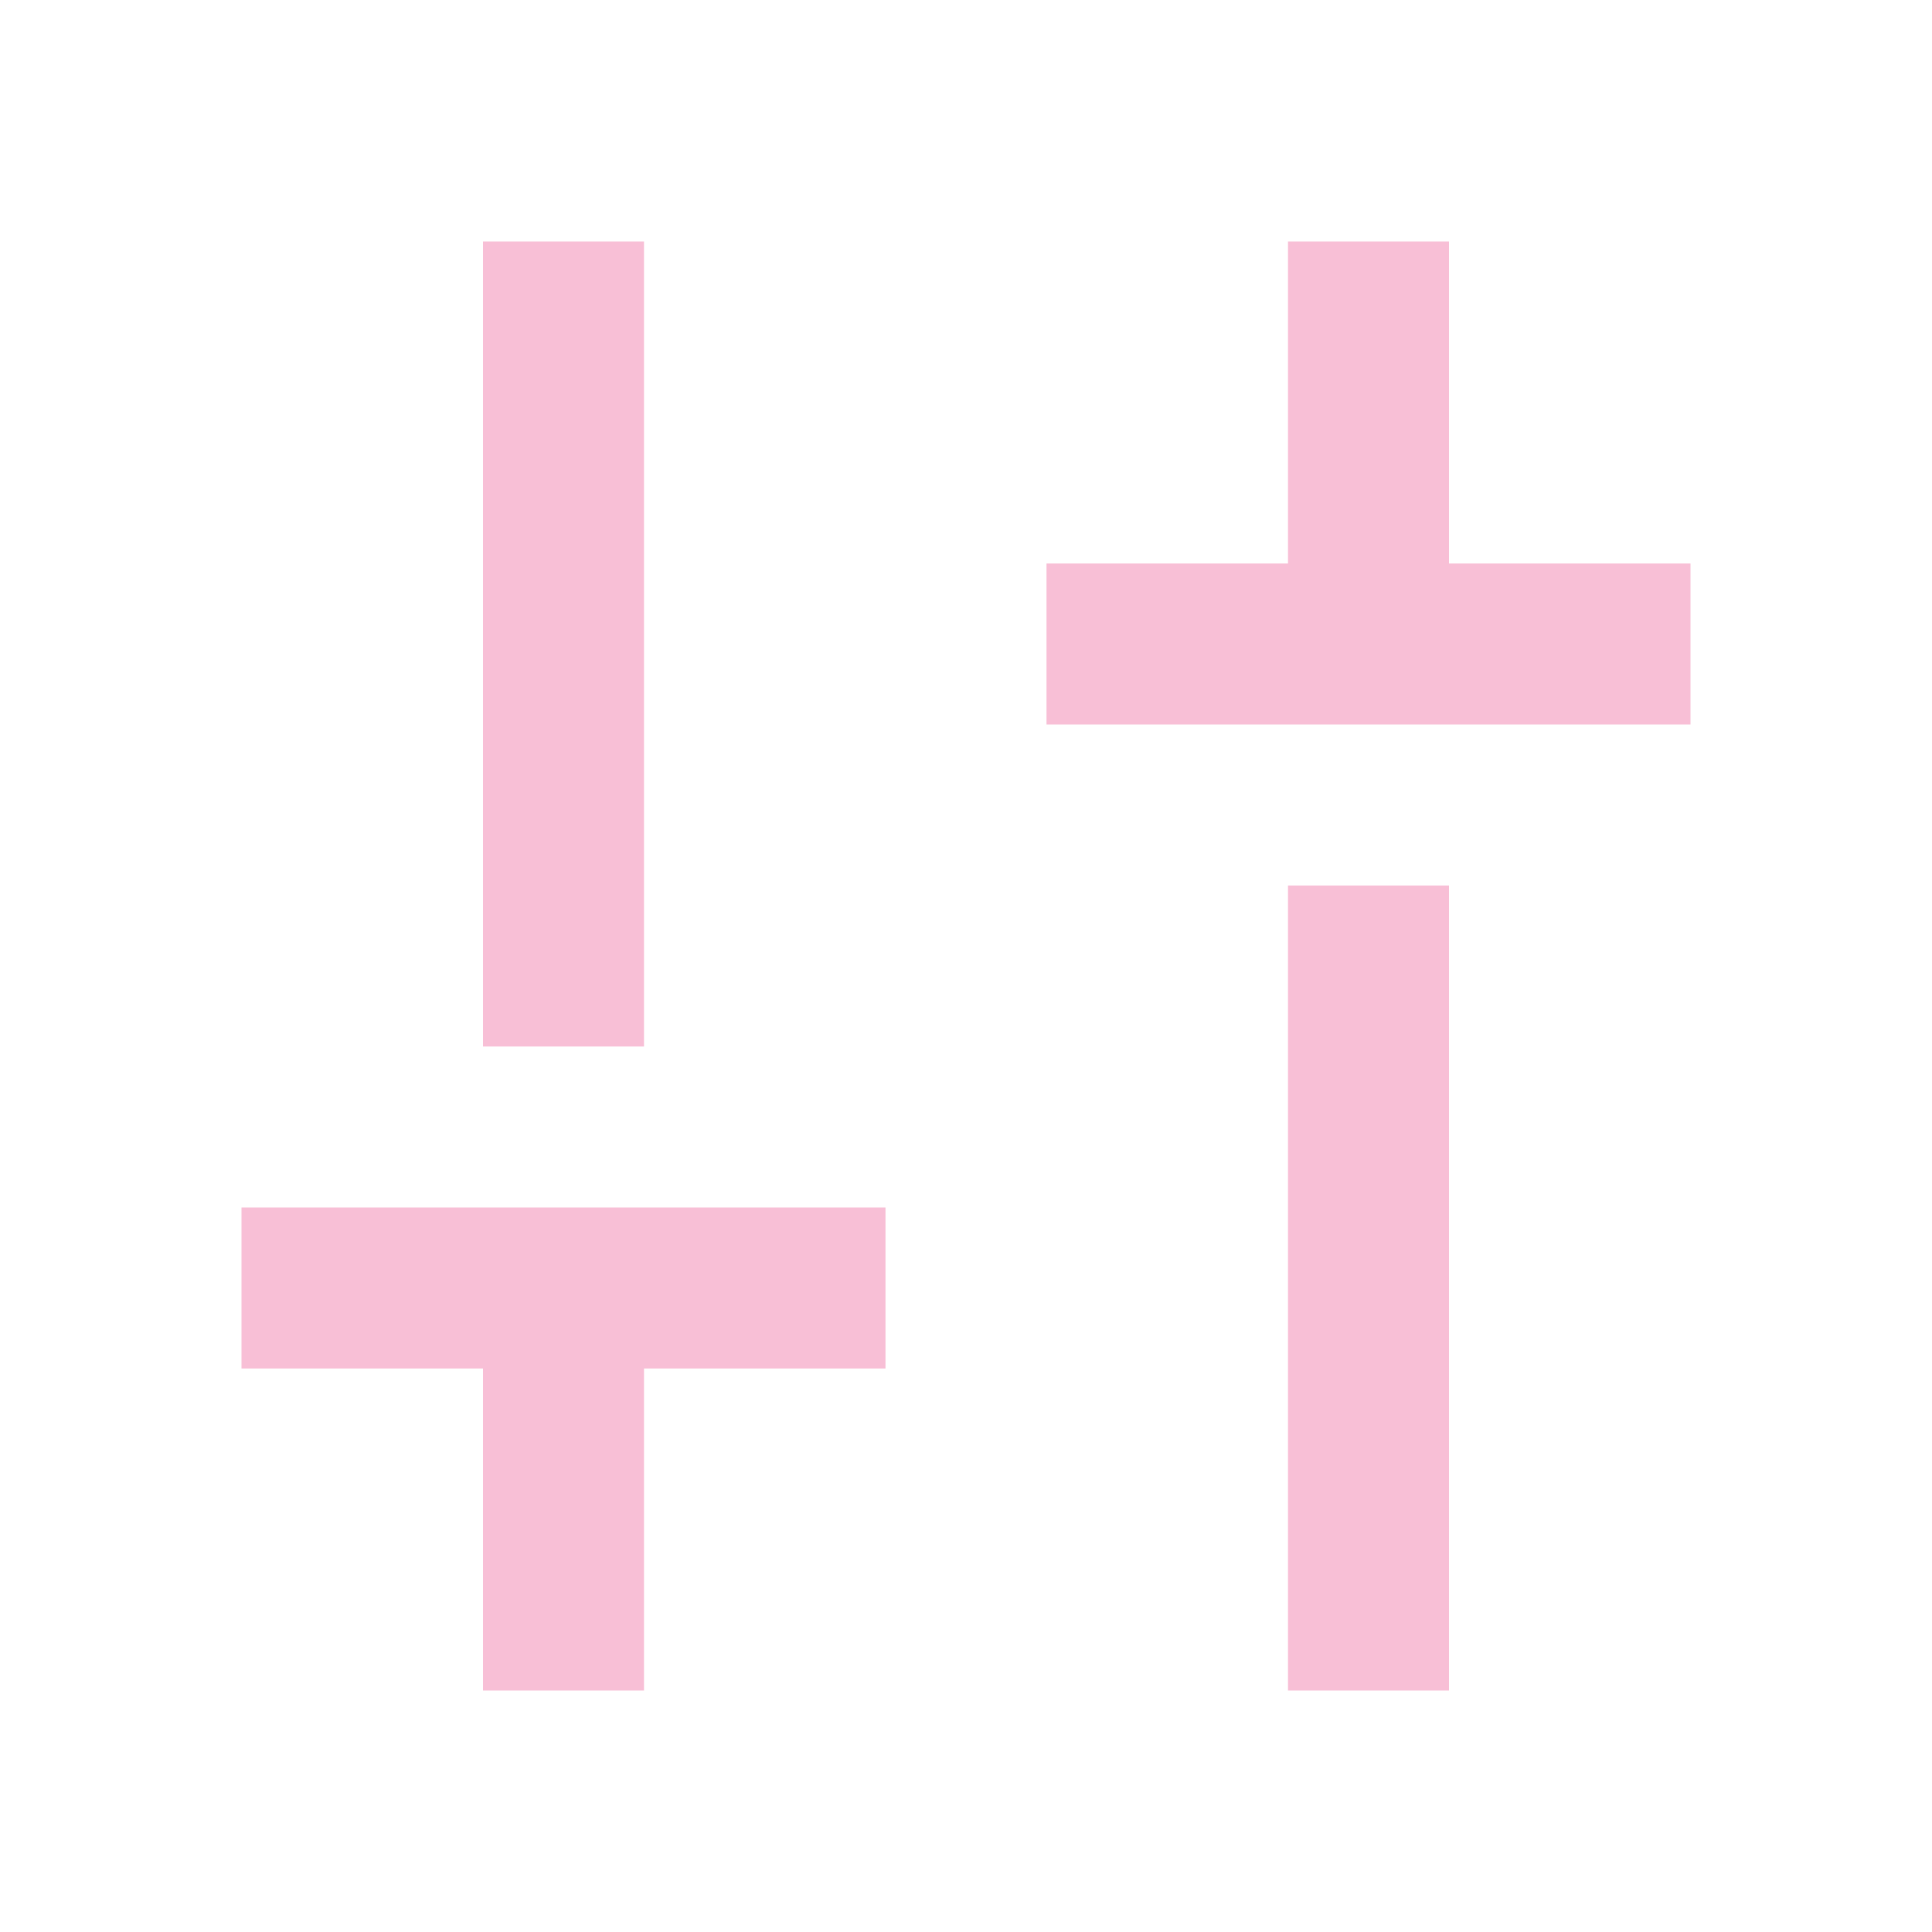 <svg fill="#f8bfd6" width="24px" viewBox="0 -960 960 960" height="24px" xmlns="http://www.w3.org/2000/svg"><path d="M520-600v-80h120v-160h80v160h120v80H520Zm120 480v-400h80v400h-80Zm-400 0v-160H120v-80h320v80H320v160h-80Zm0-320v-400h80v400h-80Z"></path></svg>